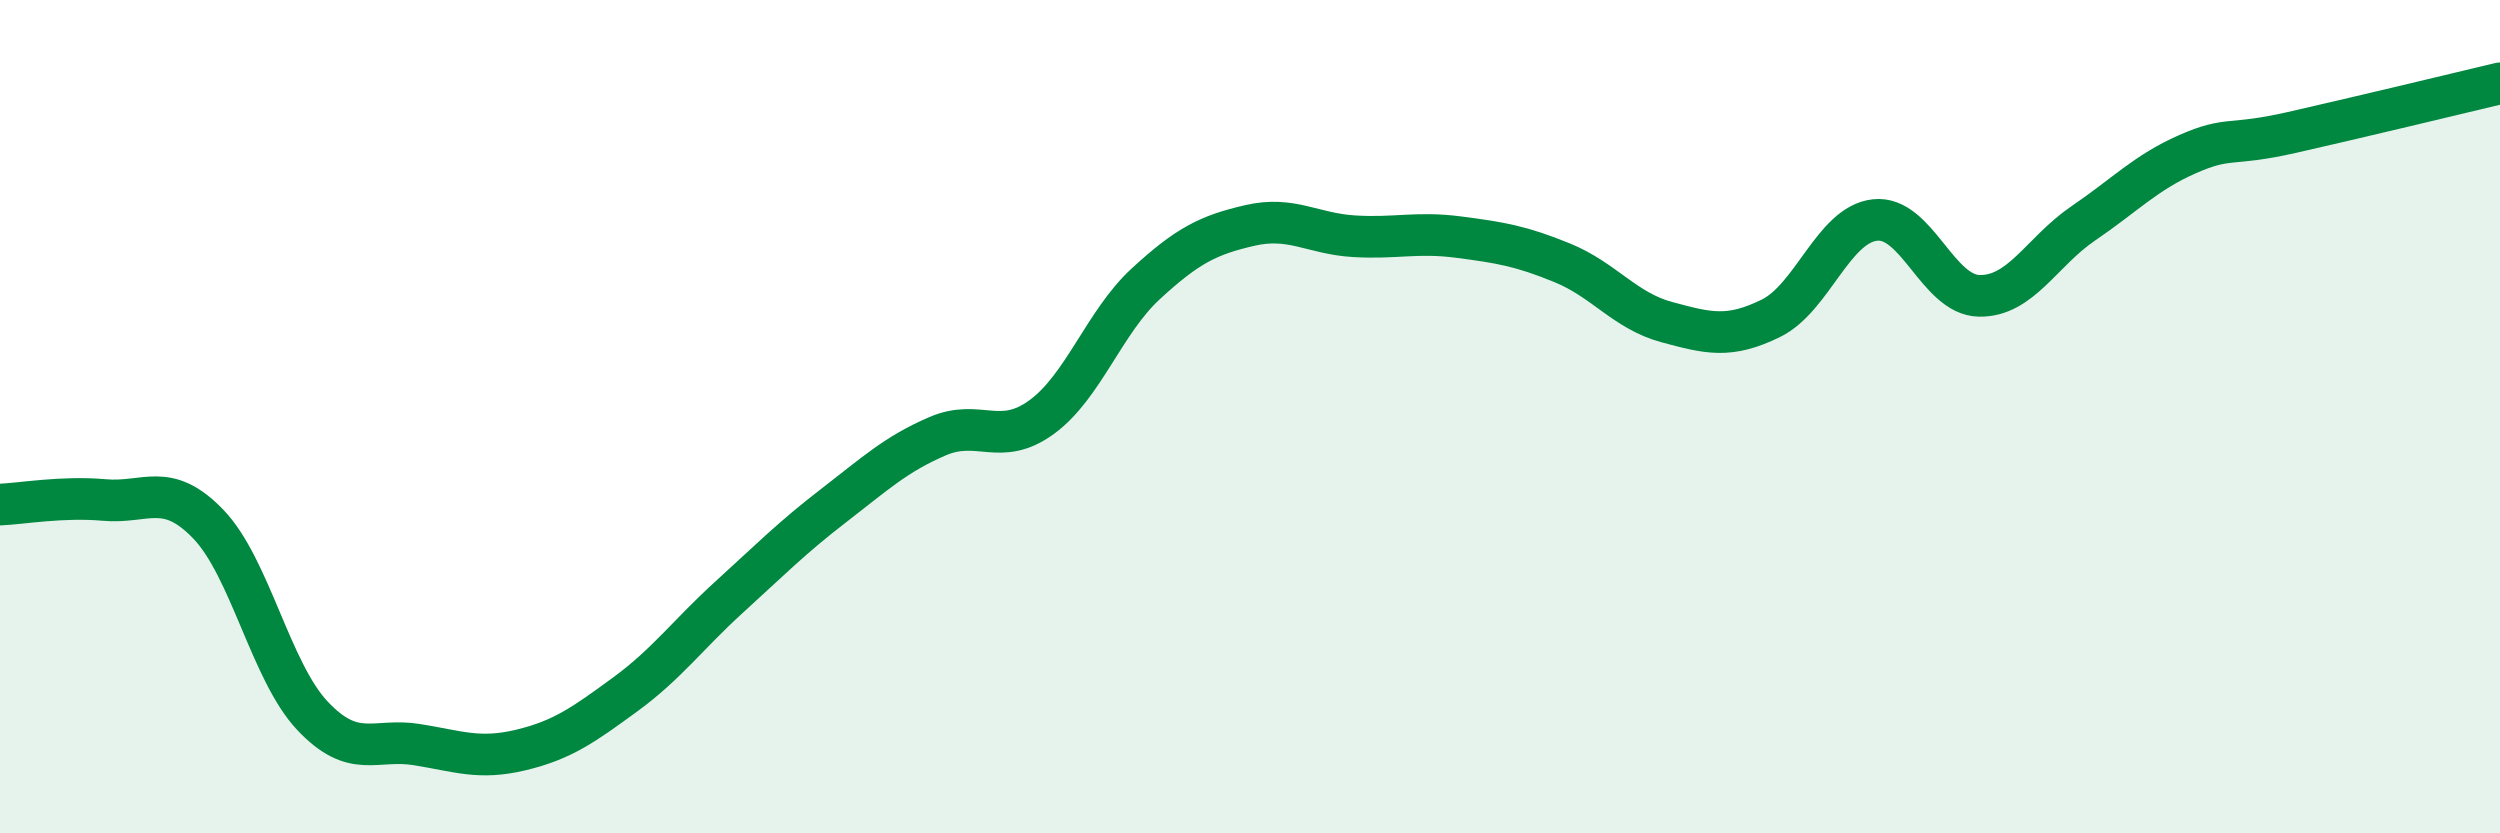 
    <svg width="60" height="20" viewBox="0 0 60 20" xmlns="http://www.w3.org/2000/svg">
      <path
        d="M 0,12.11 C 0.5,12.09 1.5,11.91 2.5,12 C 3.5,12.09 4,11.54 5,12.58 C 6,13.62 6.5,16.12 7.5,17.18 C 8.5,18.24 9,17.71 10,17.87 C 11,18.03 11.5,18.24 12.5,18 C 13.5,17.76 14,17.4 15,16.67 C 16,15.94 16.5,15.24 17.5,14.33 C 18.5,13.42 19,12.91 20,12.14 C 21,11.37 21.5,10.9 22.5,10.47 C 23.5,10.04 24,10.74 25,10.01 C 26,9.28 26.5,7.73 27.5,6.81 C 28.5,5.89 29,5.64 30,5.41 C 31,5.18 31.5,5.61 32.5,5.67 C 33.5,5.73 34,5.56 35,5.69 C 36,5.82 36.5,5.9 37.5,6.31 C 38.5,6.72 39,7.46 40,7.73 C 41,8 41.5,8.13 42.5,7.64 C 43.5,7.15 44,5.39 45,5.28 C 46,5.17 46.5,7.08 47.5,7.1 C 48.5,7.12 49,6.04 50,5.36 C 51,4.68 51.5,4.14 52.5,3.7 C 53.5,3.26 53.5,3.52 55,3.18 C 56.5,2.84 59,2.24 60,2L60 20L0 20Z"
        fill="#008740"
        opacity="0.1"
        stroke-linecap="round"
        stroke-linejoin="round"
      />
      <path
        d="M 0,12.11 C 0.5,12.09 1.5,11.91 2.5,12 C 3.5,12.09 4,11.54 5,12.58 C 6,13.62 6.5,16.12 7.5,17.18 C 8.5,18.24 9,17.71 10,17.87 C 11,18.03 11.5,18.24 12.5,18 C 13.5,17.76 14,17.4 15,16.67 C 16,15.94 16.5,15.24 17.5,14.33 C 18.5,13.42 19,12.91 20,12.14 C 21,11.37 21.5,10.9 22.5,10.47 C 23.5,10.04 24,10.74 25,10.01 C 26,9.28 26.5,7.73 27.5,6.81 C 28.5,5.89 29,5.64 30,5.41 C 31,5.18 31.5,5.61 32.5,5.67 C 33.5,5.73 34,5.56 35,5.69 C 36,5.82 36.5,5.9 37.5,6.31 C 38.5,6.72 39,7.46 40,7.73 C 41,8 41.5,8.13 42.5,7.64 C 43.5,7.15 44,5.39 45,5.28 C 46,5.17 46.5,7.08 47.5,7.1 C 48.5,7.12 49,6.04 50,5.36 C 51,4.68 51.5,4.14 52.5,3.7 C 53.5,3.26 53.5,3.52 55,3.18 C 56.5,2.84 59,2.24 60,2"
        stroke="#008740"
        stroke-width="1"
        fill="none"
        stroke-linecap="round"
        stroke-linejoin="round"
      />
    </svg>
  